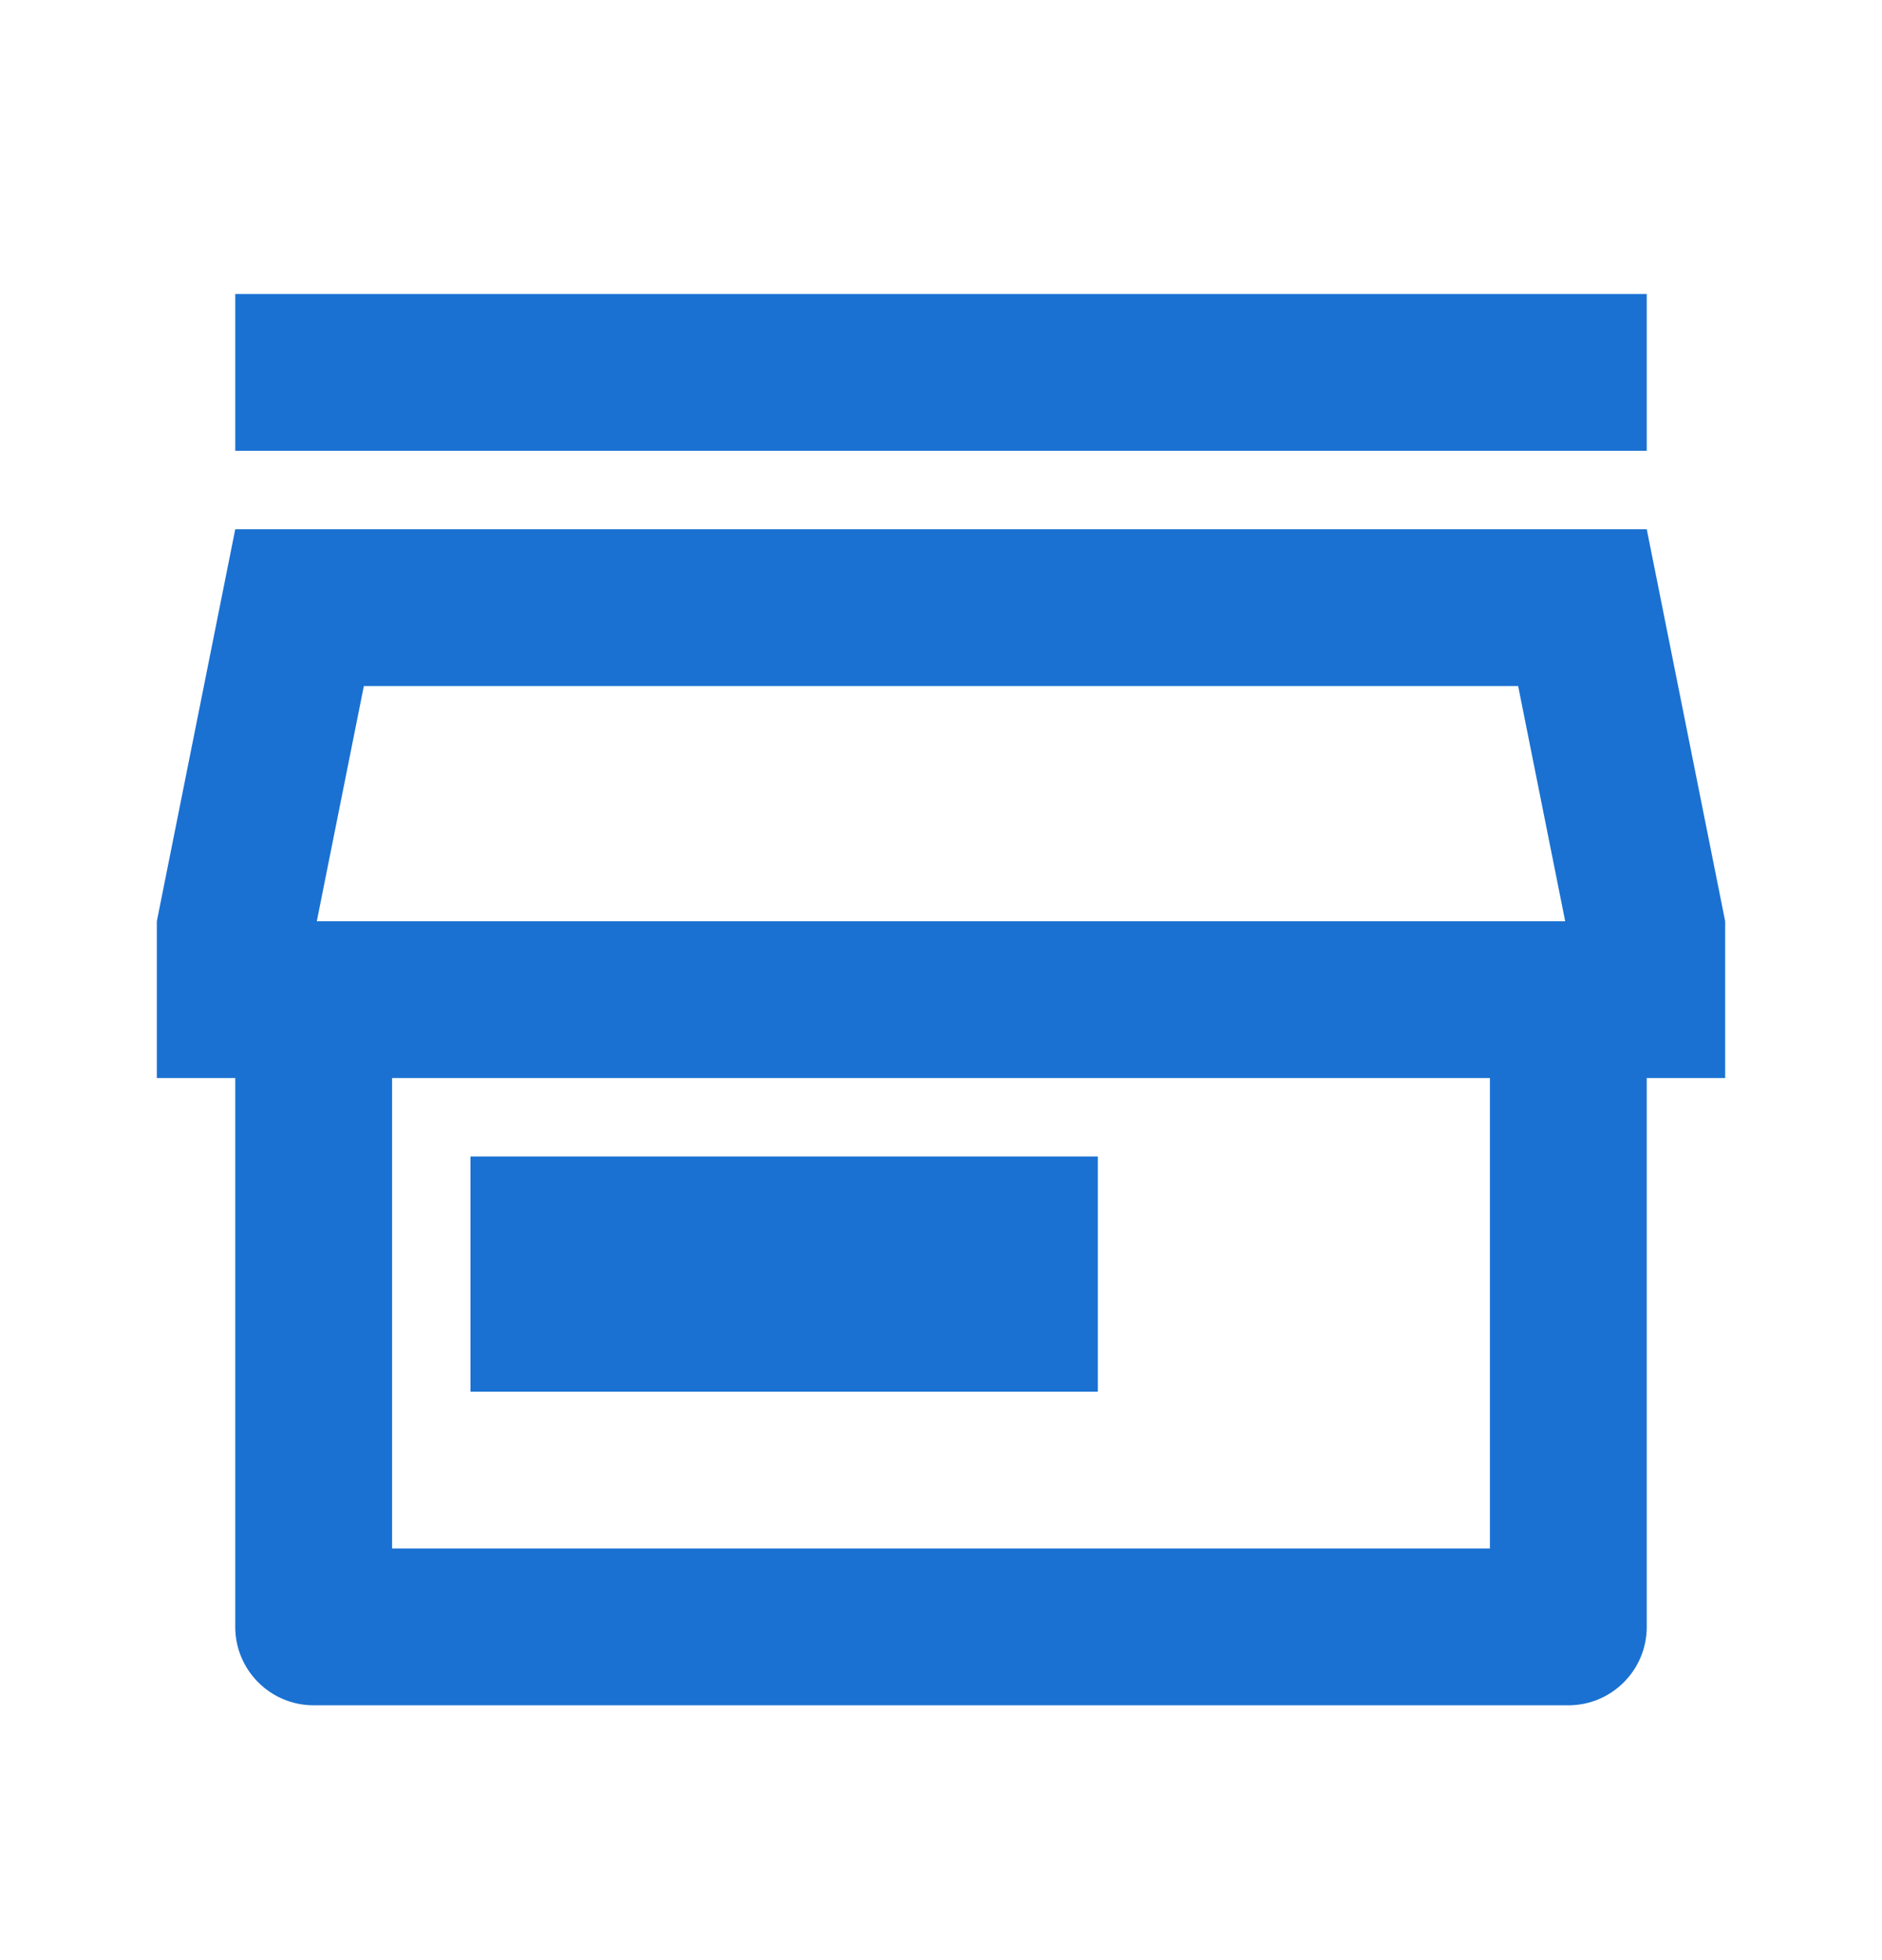 <svg width="24" height="25" viewBox="0 0 24 25" fill="none" xmlns="http://www.w3.org/2000/svg">
<path d="M21 13.75V20.75C21 21.302 20.552 21.75 20 21.75H4C3.448 21.75 3 21.302 3 20.75V13.75H2V11.75L3 6.75H21L22 11.75V13.75H21ZM5 13.75V19.75H19V13.75H5ZM4.04 11.75H19.96L19.36 8.75H4.64L4.04 11.75ZM6 14.75H14V17.75H6V14.75ZM3 3.75H21V5.75H3V3.75Z" fill="#1A71D2"/>
</svg>
